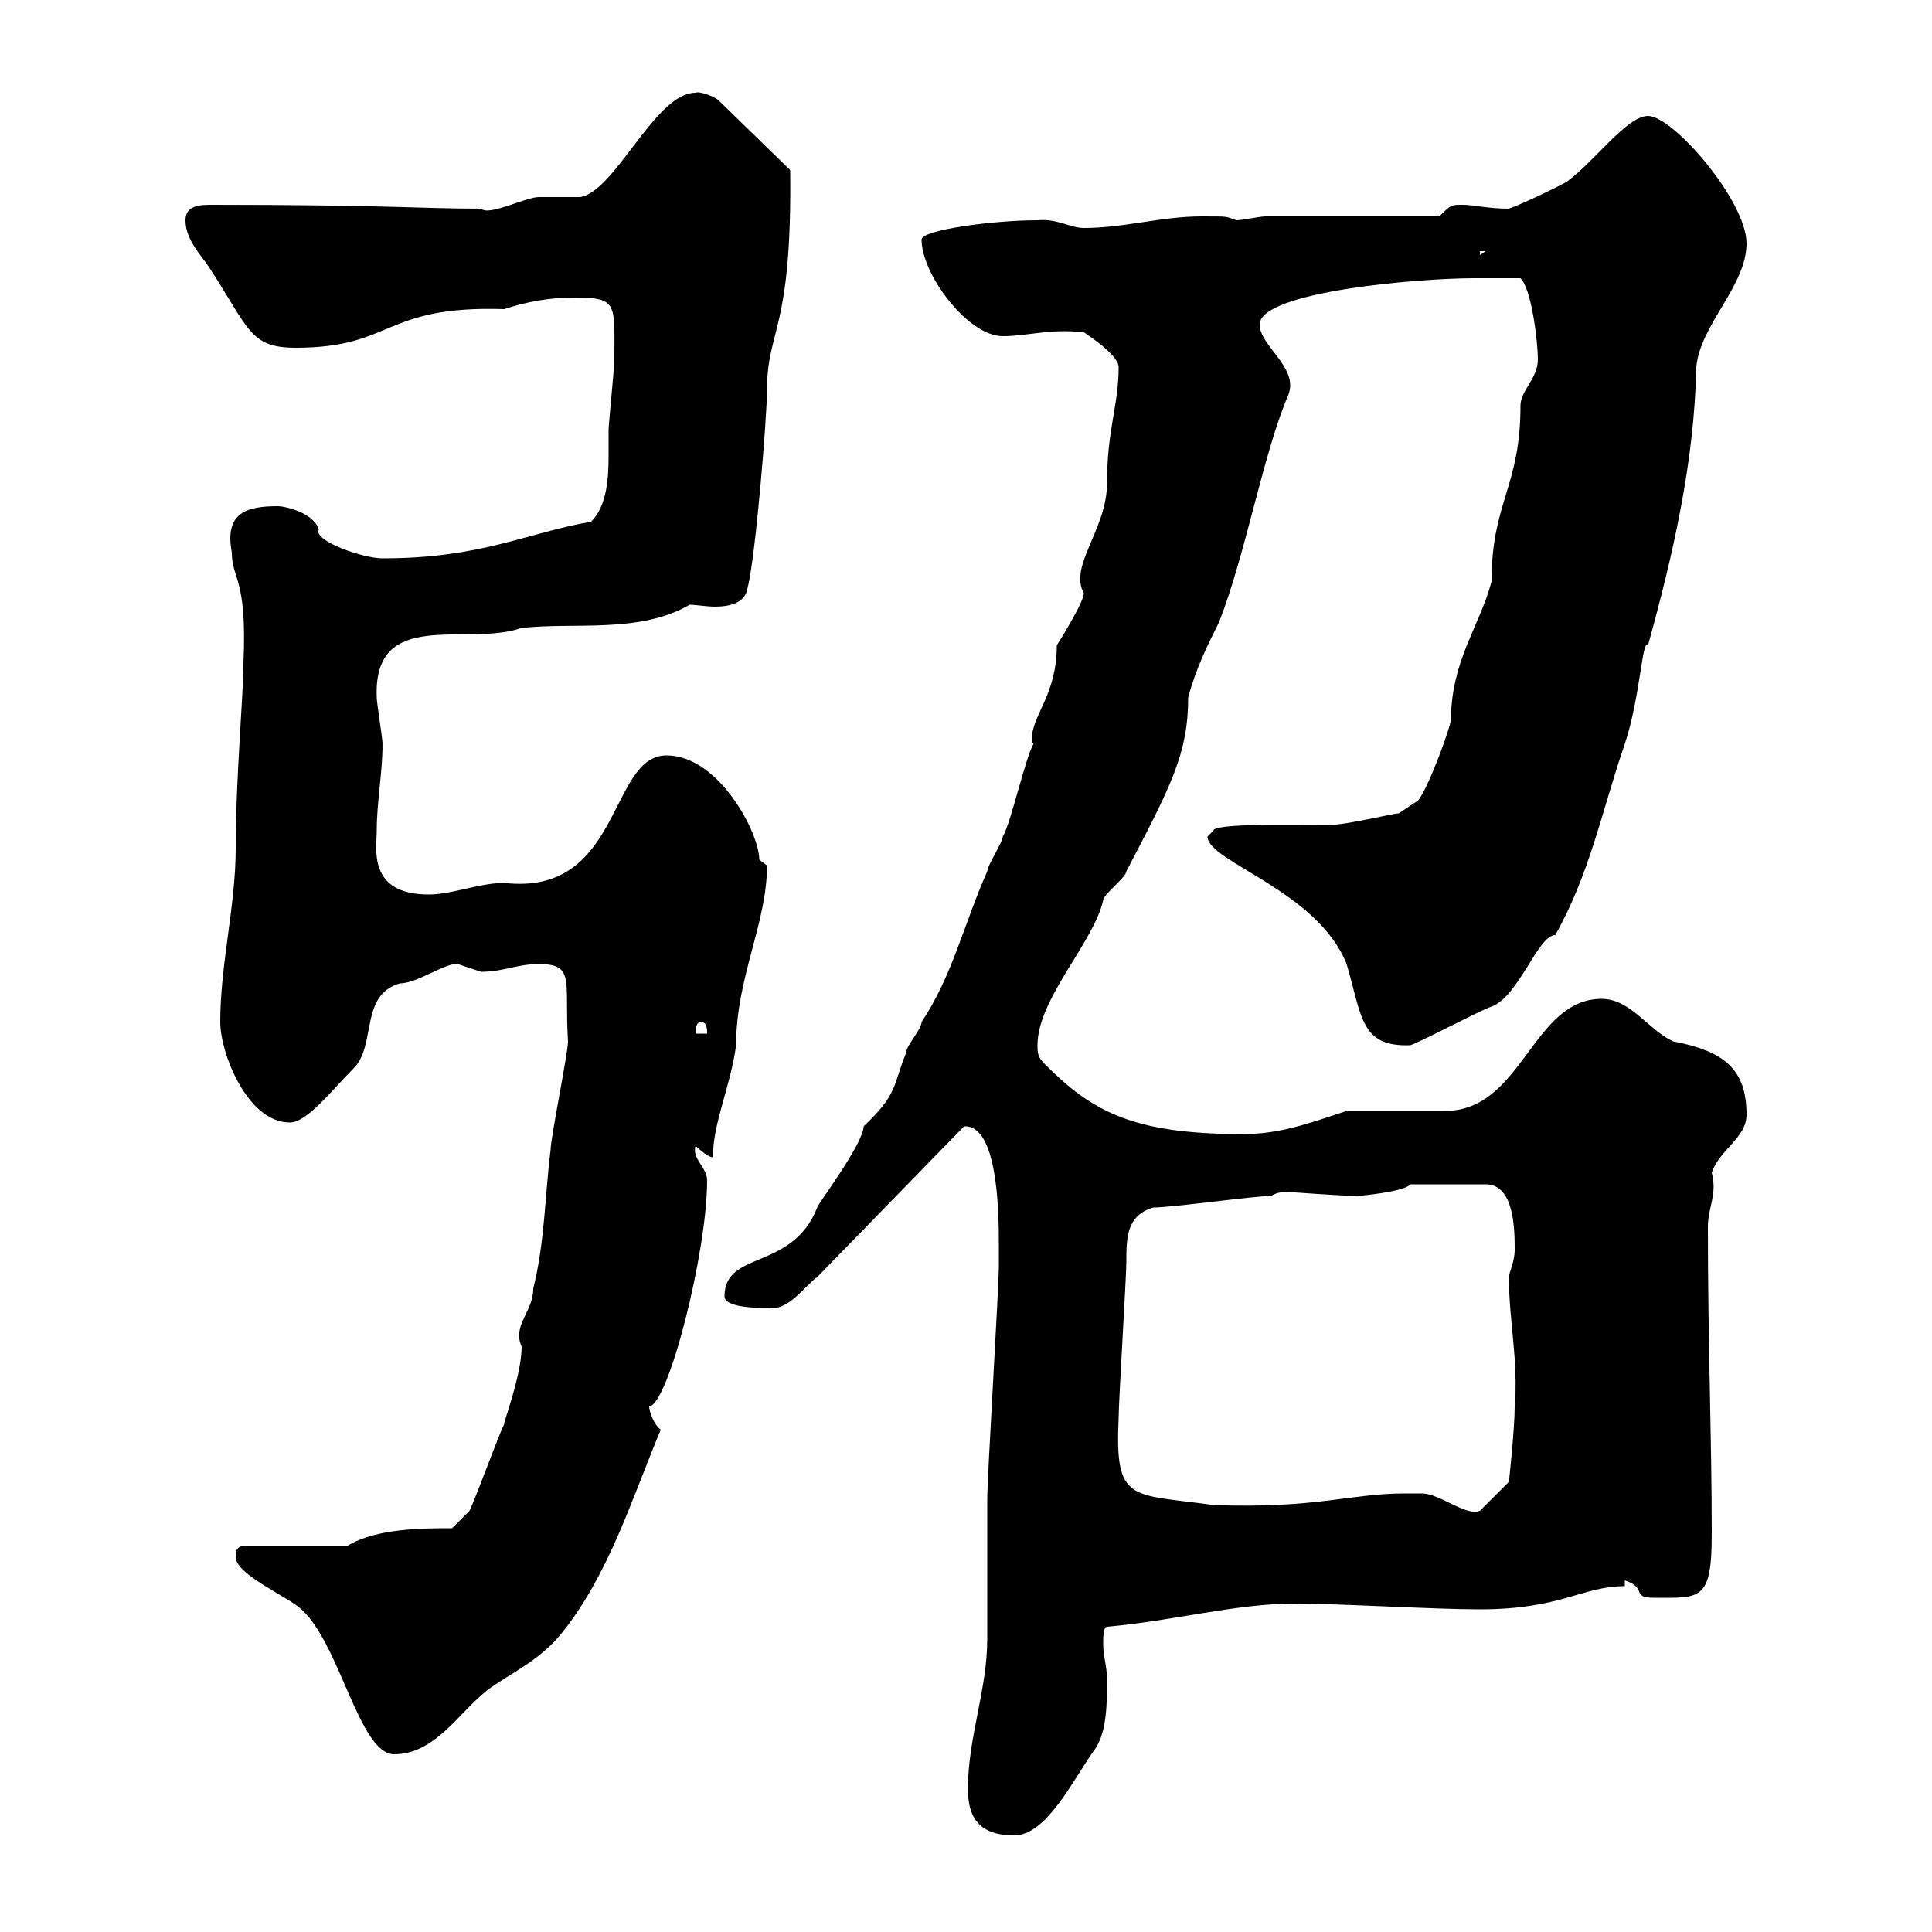 <svg xmlns="http://www.w3.org/2000/svg" xmlns:xlink="http://www.w3.org/1999/xlink" width="300" height="300"><path d="M150.30 277.80C150.30 282.30 152.10 285 157.50 285C162.60 285 166.80 276 170.10 271.50C171.90 268.80 171.90 264.30 171.90 260.70C171.90 258.90 171.30 257.10 171.30 255.30C171.30 254.40 171.30 252.60 171.90 252.60C182.10 251.70 192 249 201 249C207.90 249 222.60 249.90 229.80 249.90C242.40 249.90 245.70 246.30 252.30 246.30L252.30 245.40C255.90 246.60 253.20 248.10 256.80 248.10C264 248.10 265.80 248.70 265.80 238.20C265.80 222.90 265.20 209.10 265.20 190.50C265.20 187.50 266.70 185.40 265.80 182.10C267 178.50 271.20 176.70 271.20 173.10C271.20 165.90 267.60 163.20 259.80 161.70C255.90 159.90 253.20 155.10 248.70 155.10C237.90 155.10 236.40 172.50 224.40 172.50C221.70 172.50 211.80 172.50 209.10 172.50C202.80 174.60 198.60 176.10 192.90 176.10C175.80 176.10 169.50 172.50 162.30 165.30C161.10 164.10 161.10 163.50 161.10 162.30C161.10 155.10 169.80 146.40 171.30 139.80C171.30 138.90 174.90 136.20 174.90 135.30C181.80 122.10 184.50 117 184.50 108.30C185.70 103.80 187.50 100.20 189.30 96.60C193.50 85.80 196.20 70.20 200.10 61.20C201.60 57 195.60 53.70 195.60 50.40C195.60 45.30 220.20 43.20 228.90 43.20C229.80 43.20 235.20 43.20 236.10 43.20C237.90 45 238.80 53.40 238.80 55.80C238.80 58.80 236.10 60.60 236.10 63C236.10 75.60 231.60 78 231.60 90.30C229.80 97.20 225.30 102.60 225.30 111.90C224.40 115.50 220.80 124.50 219.90 124.50L217.20 126.30C216.30 126.30 209.10 128.10 206.40 128.10C201 128.10 188.40 127.80 188.40 129C188.40 129 187.50 129.90 187.50 129.90C187.50 133.80 204.60 138.30 209.10 149.70C211.50 157.80 211.20 162.60 219 162.30C220.80 161.70 229.80 156.90 231.60 156.30C235.80 154.80 238.80 145.20 241.50 145.20C246.90 135.60 248.70 126 252.30 115.50C254.70 108.30 255 99 255.90 100.20C259.80 86.10 263.10 71.70 263.40 57C264 50.40 271.20 44.40 271.20 37.80C271.20 31.20 259.80 18 255.90 18C252.60 18 247.50 25.20 243.30 28.20C242.40 28.80 236.10 31.80 234.30 32.40C231 32.40 228.90 31.80 227.10 31.80C225.30 31.80 225.30 31.80 223.50 33.60L196.50 33.60C195.60 33.60 192.90 34.20 192 34.20C190.20 33.60 191.10 33.60 186.60 33.60C180.30 33.60 174.60 35.40 168.30 35.40C166.20 35.40 164.10 33.90 161.10 34.20C154.20 34.20 143.10 35.70 143.10 37.20C143.10 42.60 150.30 52.20 155.70 52.20C159.60 52.20 162.90 51 168.30 51.60C169.20 52.20 173.70 55.20 173.70 57C173.70 63 171.90 66.60 171.90 75C171.90 82.20 165.90 87.90 168.30 92.10C168.30 93.60 164.10 100.20 164.10 100.20C164.10 108 160.20 111 160.20 114.90C160.20 115.20 160.20 115.20 160.50 115.50C159.30 117.30 156.90 128.10 155.70 129.90C155.70 130.80 153.30 134.40 153.30 135.30C149.70 143.40 147.90 151.50 143.10 158.70C143.10 159.90 140.70 162.30 140.70 163.50C138.60 168.60 139.50 169.80 134.10 174.90C134.10 177.60 126.60 187.50 126.90 187.50C123 197.40 112.50 194.10 112.50 201.30C112.50 203.10 117.90 203.10 119.10 203.10C122.40 203.70 124.80 199.80 126.90 198.30L149.70 174.90C154.80 174.60 155.10 187.50 155.10 192.90C155.10 194.10 155.10 196.50 155.10 196.50C155.10 200.10 153.30 229.20 153.30 232.80C153.30 234.60 153.30 252.60 153.30 254.40C153.30 262.50 150.30 269.70 150.30 277.80ZM36.60 241.80C36.60 244.50 45 248.10 46.80 249.90C52.80 255.30 55.80 272.40 61.20 272.40C67.50 272.40 71.10 266.10 75.60 262.50C79.20 259.80 83.70 258 87.30 253.50C94.50 244.50 98.10 232.80 102.60 222C101.40 221.10 100.80 219 100.80 218.40C103.80 218.10 109.80 194.40 109.80 183.30C109.80 181.20 107.40 180 108 177.90C108 177.90 109.80 179.70 110.70 179.70C110.70 174.30 113.40 168.90 114.30 162.30C114.30 151.80 119.10 143.40 119.10 134.40C119.10 134.40 117.90 133.50 117.90 133.50C117.90 129.30 111.60 117.30 103.50 117.30C94.50 117.30 96.60 139.20 78.30 137.10C74.40 137.10 70.20 138.90 66.60 138.90C57 138.90 58.50 131.70 58.50 129C58.50 124.50 59.40 120 59.40 115.50C59.40 114.60 58.50 109.20 58.50 108.30C57.90 94.20 72.60 100.50 81 97.50C89.40 96.60 99.30 98.40 107.10 93.90C108 93.90 109.80 94.20 111 94.20C113.40 94.20 115.80 93.60 116.10 91.20C117.30 86.70 119.10 64.80 119.10 60.60C119.10 51 123 51.60 122.70 26.40L111.60 15.60C111 15 108.60 14.10 108 14.40C101.70 14.40 95.40 30 90 30.60C89.10 30.60 84.60 30.60 83.70 30.60C81.60 30.60 75.90 33.60 74.70 32.40C65.40 32.40 59.70 31.80 33 31.80C31.20 31.80 28.80 31.80 28.80 34.20C28.80 37.20 31.20 39.60 32.40 41.40C38.70 51 38.70 54 45.90 54C61.20 54 59.40 47.40 78.30 48C81.90 46.80 85.50 46.20 89.10 46.20C96 46.20 95.40 47.10 95.40 55.80C95.40 57 94.50 66 94.50 66.60C94.50 68.10 94.50 69.60 94.50 70.80C94.50 74.40 94.20 78.60 91.80 81C81.60 82.80 74.70 86.70 59.40 86.70C56.40 86.70 48.60 84 49.50 82.20C48.60 79.50 44.10 78.60 43.20 78.60C38.40 78.60 34.80 79.50 36 85.80C36 90 38.40 89.70 37.80 102.90C37.80 108 36.60 120.90 36.60 131.70C36.60 140.70 34.20 149.70 34.20 158.70C34.20 163.50 38.40 174.30 45 174.30C47.70 174.30 51.60 169.20 54.90 165.90C58.50 162.30 55.80 154.50 62.10 152.70C64.80 152.70 69.30 149.40 71.10 149.70C71.10 149.70 74.70 150.90 74.70 150.90C78.30 150.90 80.10 149.70 83.70 149.70C89.40 149.70 87.60 152.40 88.20 161.70C88.20 163.50 85.50 176.70 85.50 178.50C84.60 185.70 84.60 192.90 82.80 200.10C82.80 203.70 79.50 205.80 81 209.10C81 213.60 78 221.40 78.30 221.10C77.40 222.90 73.80 232.80 72.90 234.60L70.20 237.30C65.70 237.30 58.50 237.30 54 240L38.40 240C36.60 240 36.60 240.90 36.60 241.80ZM218.10 231.90C209.70 231.90 204.30 234.30 188.40 233.70C175.50 231.90 173.10 233.40 173.70 220.20C173.70 217.50 174.90 198.30 174.90 195.90C174.90 192.30 174.90 188.70 179.10 187.50C182.10 187.50 194.70 185.70 197.40 185.70C198.30 185.10 199.20 185.10 200.10 185.10C200.70 185.10 207.90 185.70 210.90 185.70C210.90 185.70 218.10 185.10 219 183.90L230.70 183.90C235.20 183.90 235.20 191.10 235.20 194.10C235.20 195.90 234.30 197.70 234.30 198.30C234.30 205.20 235.80 211.20 235.20 218.40C235.20 222 234.30 230.10 234.30 230.10L229.80 234.60C227.70 235.50 223.50 231.90 220.80 231.90C220.80 231.90 219 231.90 218.10 231.90ZM108.90 158.70C109.80 158.70 109.80 159.90 109.80 160.50L108 160.50C108 159.90 108 158.70 108.90 158.70ZM229.80 39L230.70 39L229.80 39.60Z"/></svg>